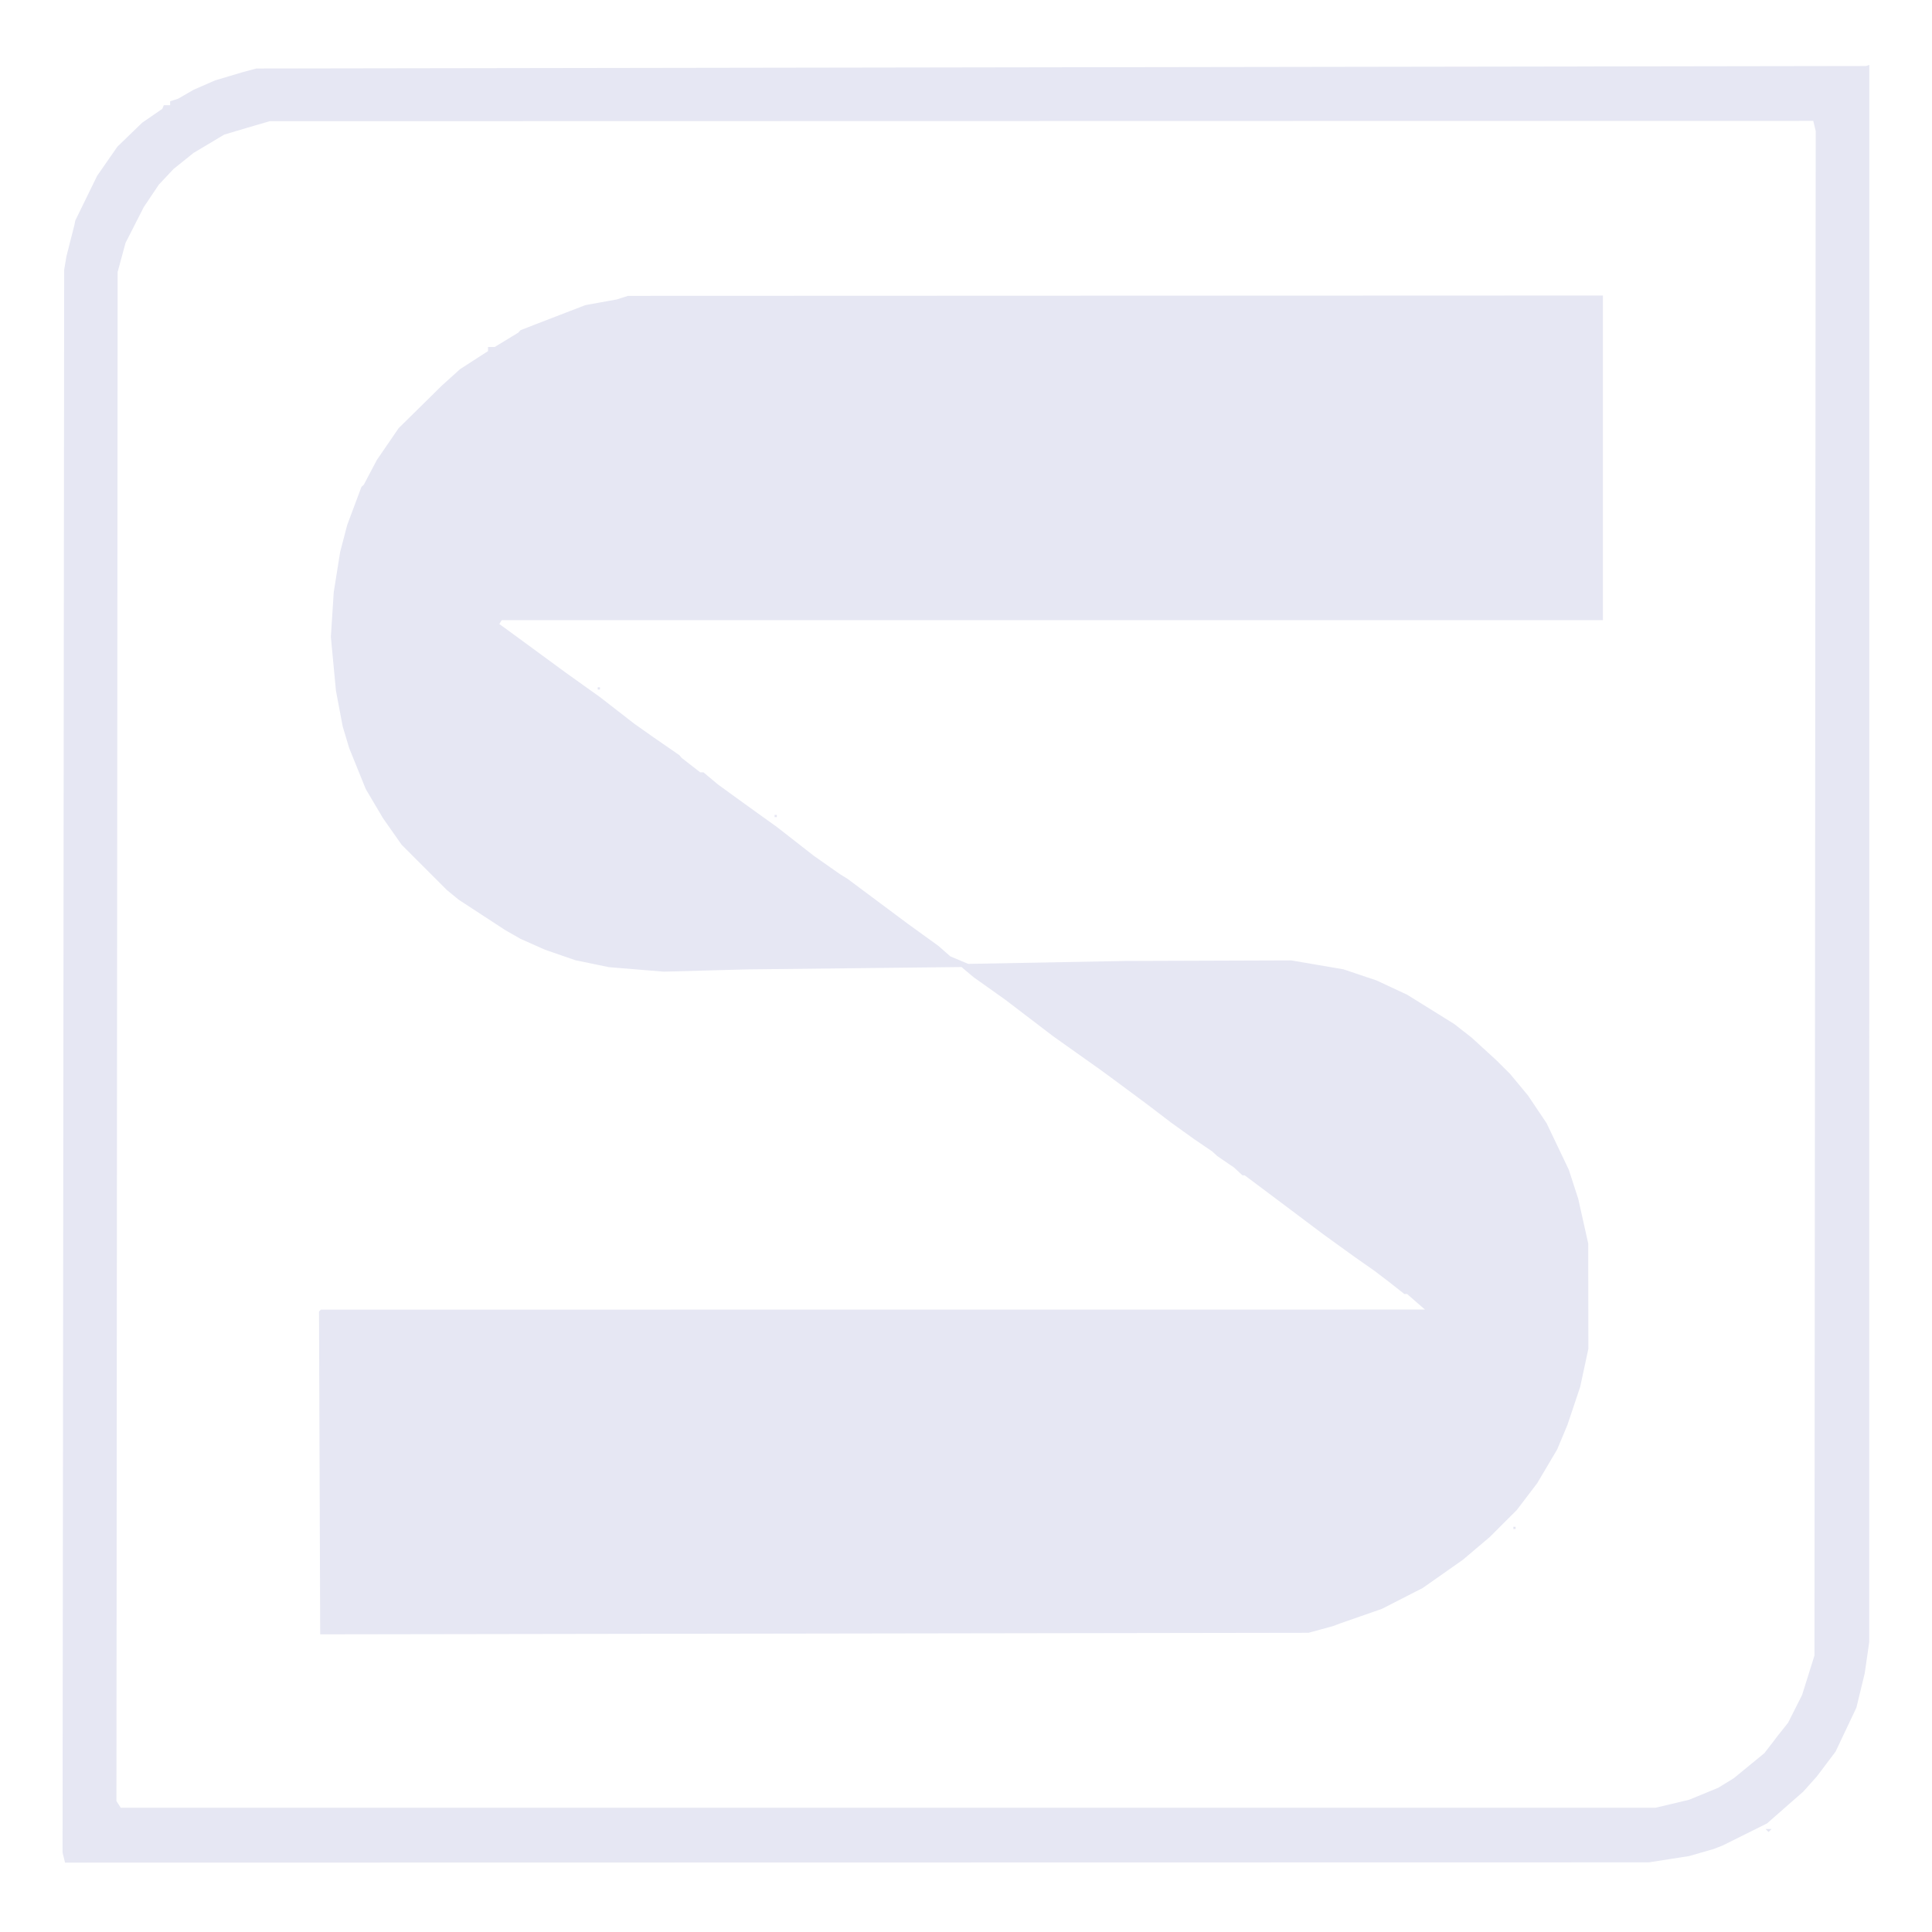 <svg xmlns="http://www.w3.org/2000/svg" width="863" height="863" viewBox="0 0 863 863" version="1.1"><path d="M 474 30.044 L 114.500 30.601 111.500 31.403 L 108.500 32.205 102.301 34.054 L 96.103 35.903 91.301 37.999 L 86.500 40.094 83 42.111 L 79.500 44.128 77.750 44.681 L 76 45.233 76 46.117 L 76 47 74.583 47 L 73.167 47 72.833 47.808 L 72.500 48.616 68 51.718 L 63.500 54.820 57.978 60.160 L 52.456 65.500 47.924 72.017 L 43.392 78.535 38.513 88.517 L 33.635 98.500 33.435 99.500 L 33.235 100.500 31.456 107.500 L 29.677 114.500 29.173 117.500 L 28.669 120.500 28.306 474 L 27.943 827.500 28.492 829.757 L 29.042 832.014 382.771 831.952 L 736.500 831.891 745.500 830.489 L 754.500 829.088 760 827.499 L 765.500 825.910 767.500 825.133 L 769.500 824.357 779.405 819.429 L 789.309 814.500 797.405 807.395 L 805.500 800.289 808.537 796.895 L 811.574 793.500 815.755 787.952 L 819.936 782.403 824.582 772.595 L 829.228 762.786 831.083 755.143 L 832.938 747.500 833.949 740.500 L 834.960 733.500 834.980 381.250 L 835 29 834.250 29.244 L 833.500 29.488 474 30.044 M 115.500 55.593 L 110.500 57.046 105.318 58.595 L 100.136 60.143 93.318 64.211 L 86.500 68.278 82 71.887 L 77.500 75.496 74.217 78.998 L 70.935 82.500 67.576 87.506 L 64.218 92.511 60.145 100.506 L 56.072 108.500 54.310 115 L 52.549 121.500 52.281 463 L 52.013 804.500 52.970 806 L 53.927 807.500 396.714 807.500 L 739.500 807.500 747 805.717 L 754.500 803.933 761 801.261 L 767.500 798.589 771 796.436 L 774.500 794.283 781.318 788.690 L 788.136 783.097 790.302 780.299 L 792.469 777.500 793.219 776.500 L 793.970 775.500 796.352 772.500 L 798.735 769.500 801.858 763.297 L 804.982 757.093 807.741 748.297 L 810.500 739.500 810.778 399 L 811.056 58.500 810.509 56.250 L 809.962 54 465.231 54.070 L 120.500 54.139 115.500 55.593 M 278 132.958 L 275.500 133.759 268.500 135.022 L 261.500 136.285 250.500 140.524 L 239.500 144.763 236 146.131 L 232.500 147.500 232 148.050 L 231.500 148.600 226.235 151.800 L 220.970 155 219.485 155 L 218 155 218 155.910 L 218 156.821 211.750 160.859 L 205.500 164.897 201.500 168.507 L 197.500 172.117 187.790 181.682 L 178.079 191.247 173.198 198.373 L 168.317 205.500 165.416 211 L 162.515 216.500 161.983 217 L 161.451 217.500 158.271 226 L 155.091 234.500 153.521 240.500 L 151.951 246.500 150.514 255.500 L 149.077 264.500 148.436 274.500 L 147.795 284.500 148.926 296.500 L 150.058 308.500 151.567 316.500 L 153.076 324.500 154.532 329.345 L 155.987 334.191 159.691 343.345 L 163.395 352.500 167.244 359 L 171.093 365.500 175.256 371.427 L 179.419 377.354 189.483 387.427 L 199.547 397.500 202.213 399.691 L 204.879 401.882 215.306 408.691 L 225.734 415.500 229.117 417.431 L 232.500 419.362 238 421.808 L 243.500 424.254 250.269 426.590 L 257.037 428.927 264.527 430.474 L 272.017 432.021 284.259 433.024 L 296.500 434.028 315 433.523 L 333.500 433.017 381.500 432.489 L 429.500 431.961 432.191 434.231 L 434.881 436.500 441.922 441.500 L 448.963 446.500 459.731 454.718 L 470.500 462.935 480.768 470.218 L 491.037 477.500 493.777 479.500 L 496.517 481.500 504.508 487.425 L 512.500 493.350 517.847 497.425 L 523.193 501.500 528.347 505.201 L 533.500 508.902 537.478 511.607 L 541.455 514.313 542.668 515.406 L 543.881 516.500 547.541 519 L 551.202 521.500 553.101 523.250 L 555 525 555.493 525 L 555.986 525 562.330 529.750 L 568.673 534.500 580.087 543.070 L 591.500 551.641 598.329 556.570 L 605.158 561.500 609.505 564.543 L 613.851 567.586 617.080 570.043 L 620.309 572.500 623.792 575.250 L 627.275 578 627.898 578 L 628.522 578 632.511 581.481 L 636.500 584.962 389.917 584.981 L 143.333 585 142.917 585.416 L 142.500 585.833 142.763 657.934 L 143.026 730.035 363.763 729.690 L 584.500 729.345 590 727.845 L 595.500 726.345 597 725.774 L 598.500 725.203 607.905 721.923 L 617.309 718.643 626.405 713.995 L 635.500 709.347 644.500 703.020 L 653.500 696.694 659.500 691.610 L 665.500 686.527 671.518 680.514 L 677.535 674.500 682.101 668.500 L 686.667 662.500 691.105 655 L 695.542 647.500 697.846 642 L 700.149 636.500 702.997 628 L 705.846 619.500 707.673 611 L 709.500 602.500 709.473 579 L 709.446 555.500 707.213 545.500 L 704.979 535.500 702.872 529 L 700.765 522.500 695.800 512.098 L 690.835 501.696 689.087 499.098 L 687.339 496.500 684.919 492.897 L 682.500 489.295 678.500 484.479 L 674.500 479.662 671.403 476.581 L 668.305 473.500 662.841 468.500 L 657.377 463.500 653.439 460.424 L 649.500 457.348 639 450.822 L 628.500 444.296 621.689 441.121 L 614.878 437.945 607.486 435.464 L 600.094 432.982 588.448 430.991 L 576.801 429 539.651 429.127 L 502.500 429.253 467.500 429.906 L 432.500 430.559 428.500 428.877 L 424.500 427.195 421.824 424.847 L 419.148 422.500 412.324 417.568 L 405.500 412.637 392 402.568 L 378.500 392.500 376.868 391.500 L 375.237 390.500 369.368 386.380 L 363.500 382.261 355.330 375.880 L 347.160 369.500 340.330 364.595 L 333.500 359.691 327.157 355.095 L 320.814 350.500 317.525 347.750 L 314.236 345 313.512 345 L 312.788 345 308.644 341.776 L 304.500 338.552 304 337.951 L 303.500 337.350 297.500 333.202 L 291.500 329.055 287.357 326.125 L 283.215 323.195 275.687 317.347 L 268.159 311.500 260.461 306 L 252.764 300.500 240.132 291.237 L 227.500 281.974 225.269 280.361 L 223.038 278.748 223.578 277.874 L 224.118 277 470.059 277 L 716 277 716 204.500 L 716 132 498.250 132.079 L 280.500 132.158 278 132.958 M 267 307.500 L 267 308 267.500 308 L 268 308 268 307.500 L 268 307 267.500 307 L 267 307 267 307.500 M 346 364.500 L 346 365 346.500 365 L 347 365 347 364.500 L 347 364 346.500 364 L 346 364 346 364.500 M 676 682.500 L 676 683 676.500 683 L 677 683 677 682.500 L 677 682 676.500 682 L 676 682 676 682.500 M 789.333 817.667 L 790 818.333 790.667 817.667 L 791.333 817 790 817 L 788.667 817 789.333 817.667" stroke="none" fill="#E6E7F3" fill-rule="evenodd"/></svg>
